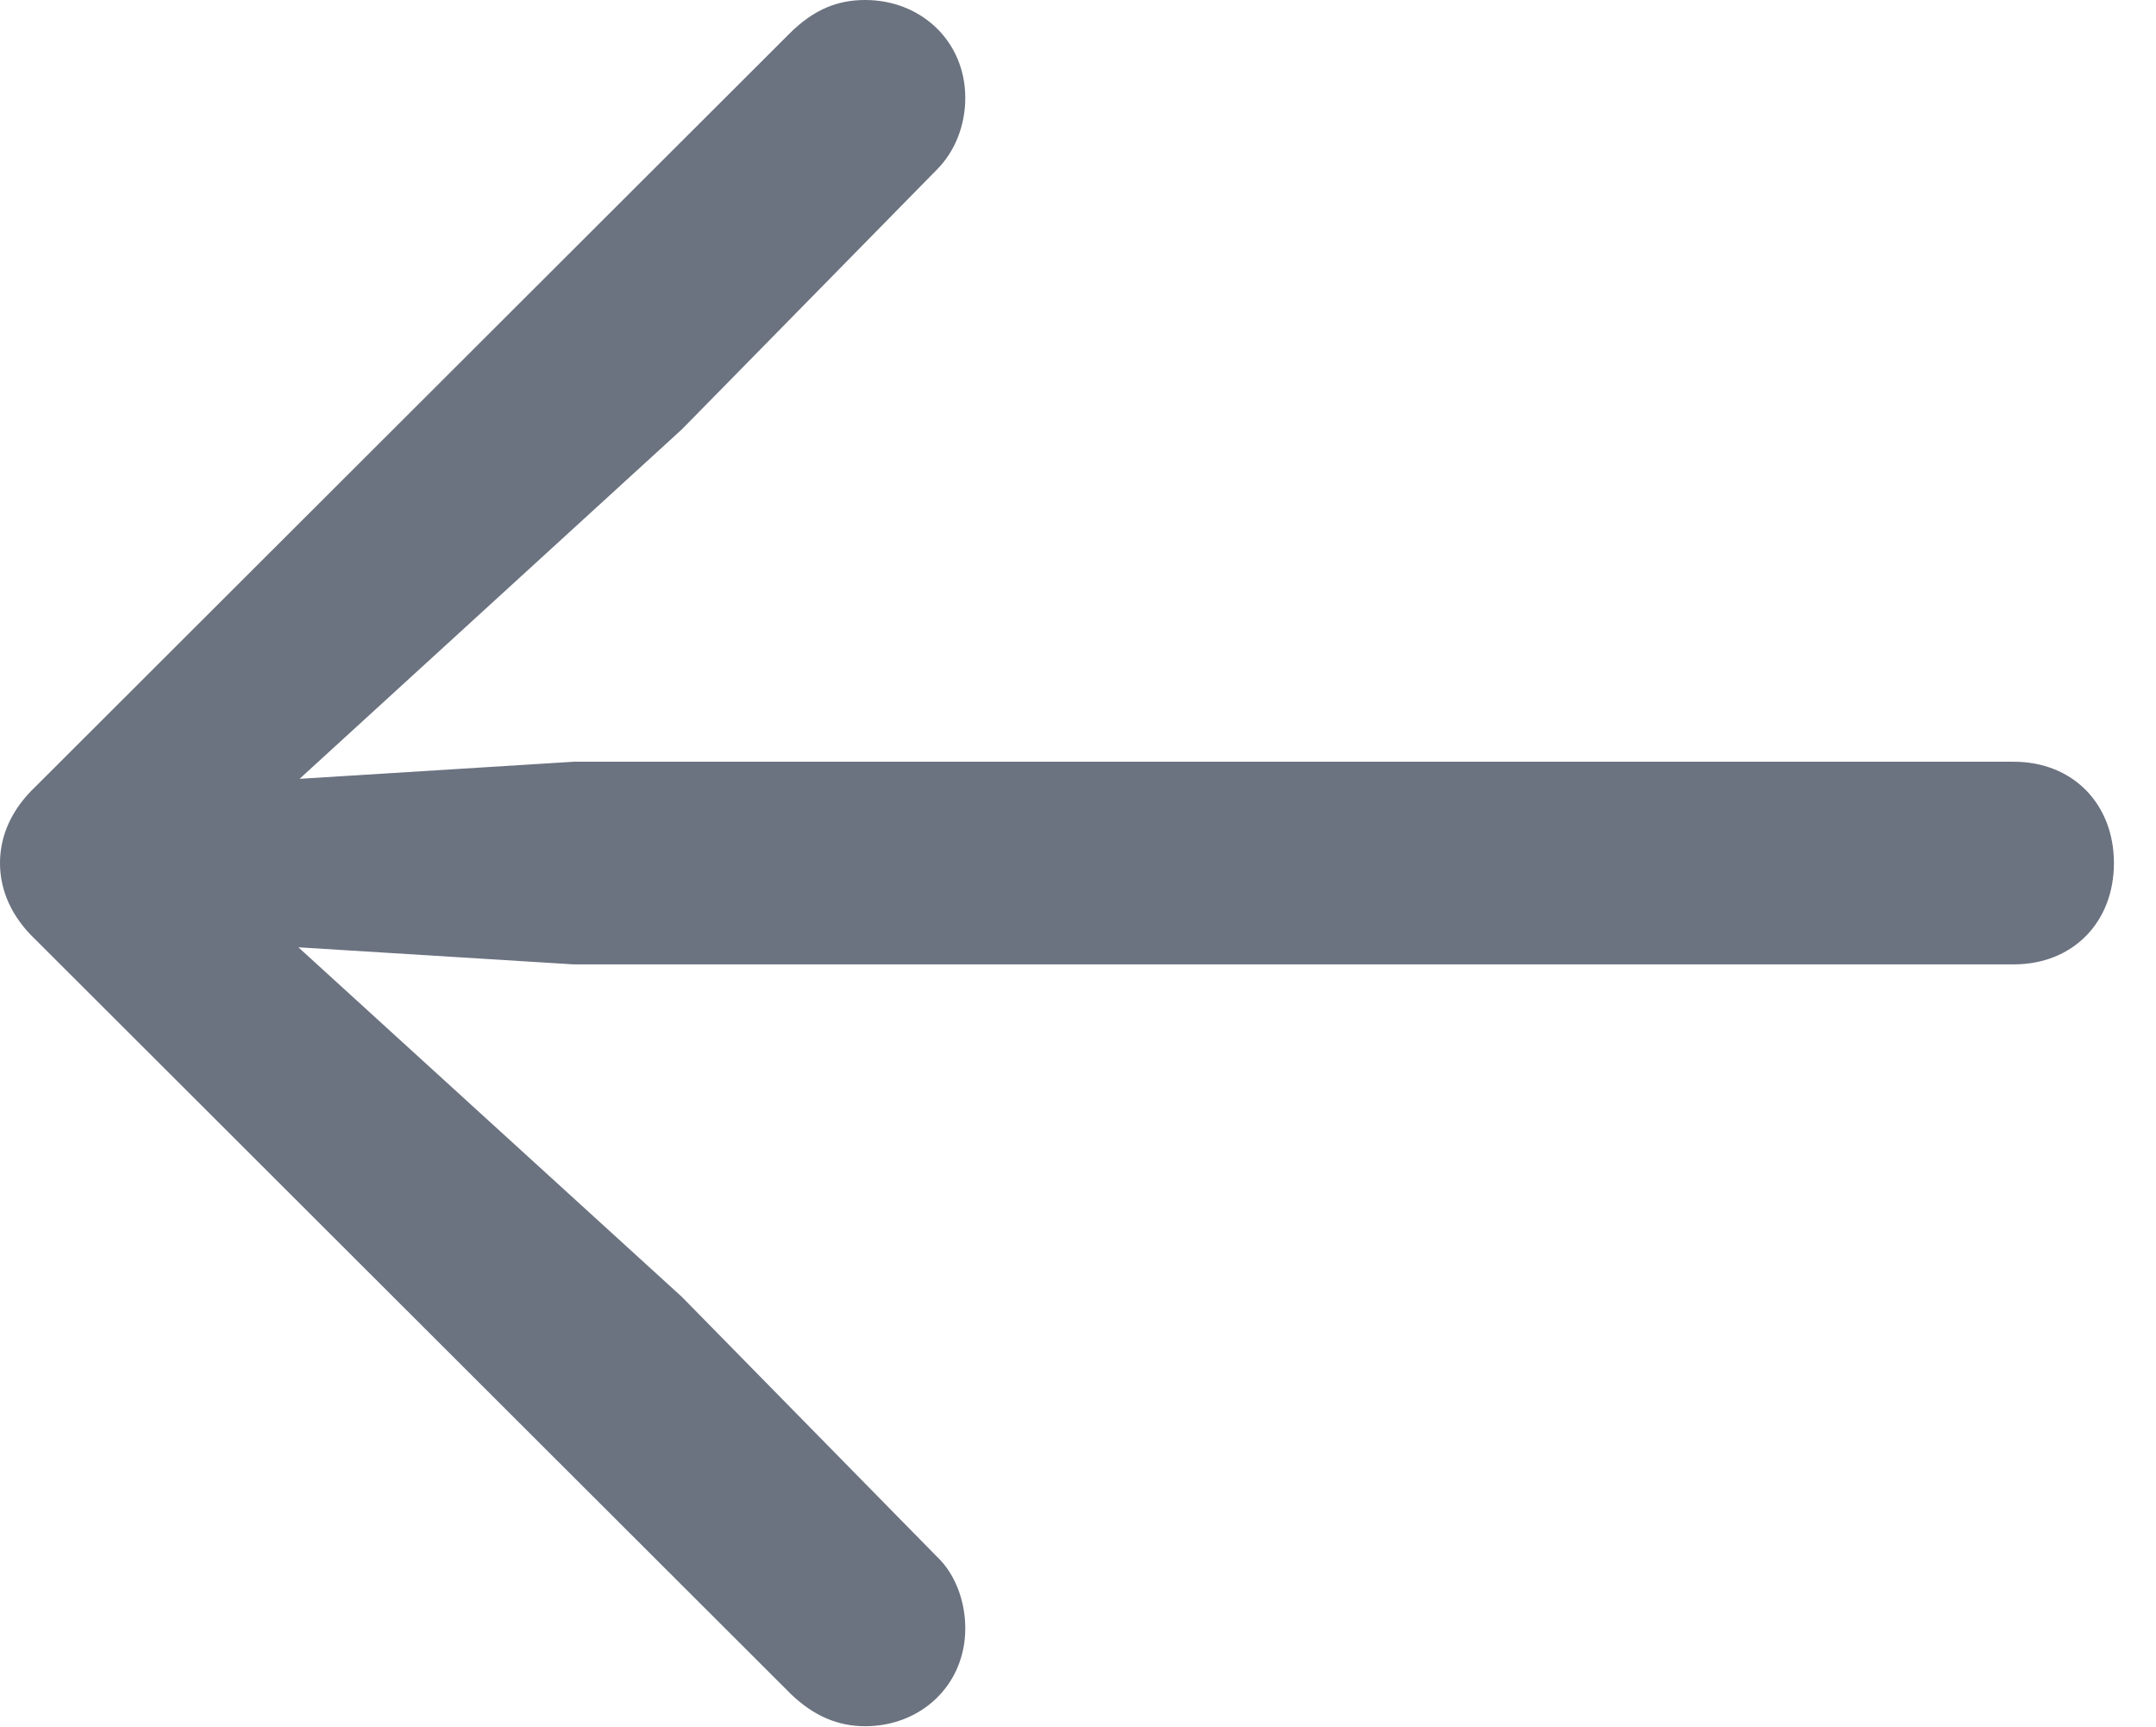 <svg width="18.496" height="14.815" viewBox="0 0 18.496 14.815" fill="#6B7280" xmlns="http://www.w3.org/2000/svg">
    <g>
        <rect height="14.815" opacity="0" width="18.496" x="0" y="0"/>
        <path d="M0 7.402C0 7.646 0.107 7.871 0.303 8.057L6.787 14.531C6.982 14.717 7.188 14.805 7.422 14.805C7.9 14.805 8.281 14.453 8.281 13.965C8.281 13.73 8.193 13.496 8.037 13.35L5.85 11.123L1.982 7.598L1.777 8.076L4.922 8.271L17.275 8.271C17.783 8.271 18.135 7.91 18.135 7.402C18.135 6.895 17.783 6.533 17.275 6.533L4.922 6.533L1.777 6.729L1.982 7.217L5.85 3.682L8.037 1.455C8.193 1.299 8.281 1.074 8.281 0.84C8.281 0.352 7.9 0 7.422 0C7.188 0 6.982 0.078 6.768 0.293L0.303 6.748C0.107 6.934 0 7.158 0 7.402Z"
              fillOpacity="0.85"/>
    </g>
</svg>